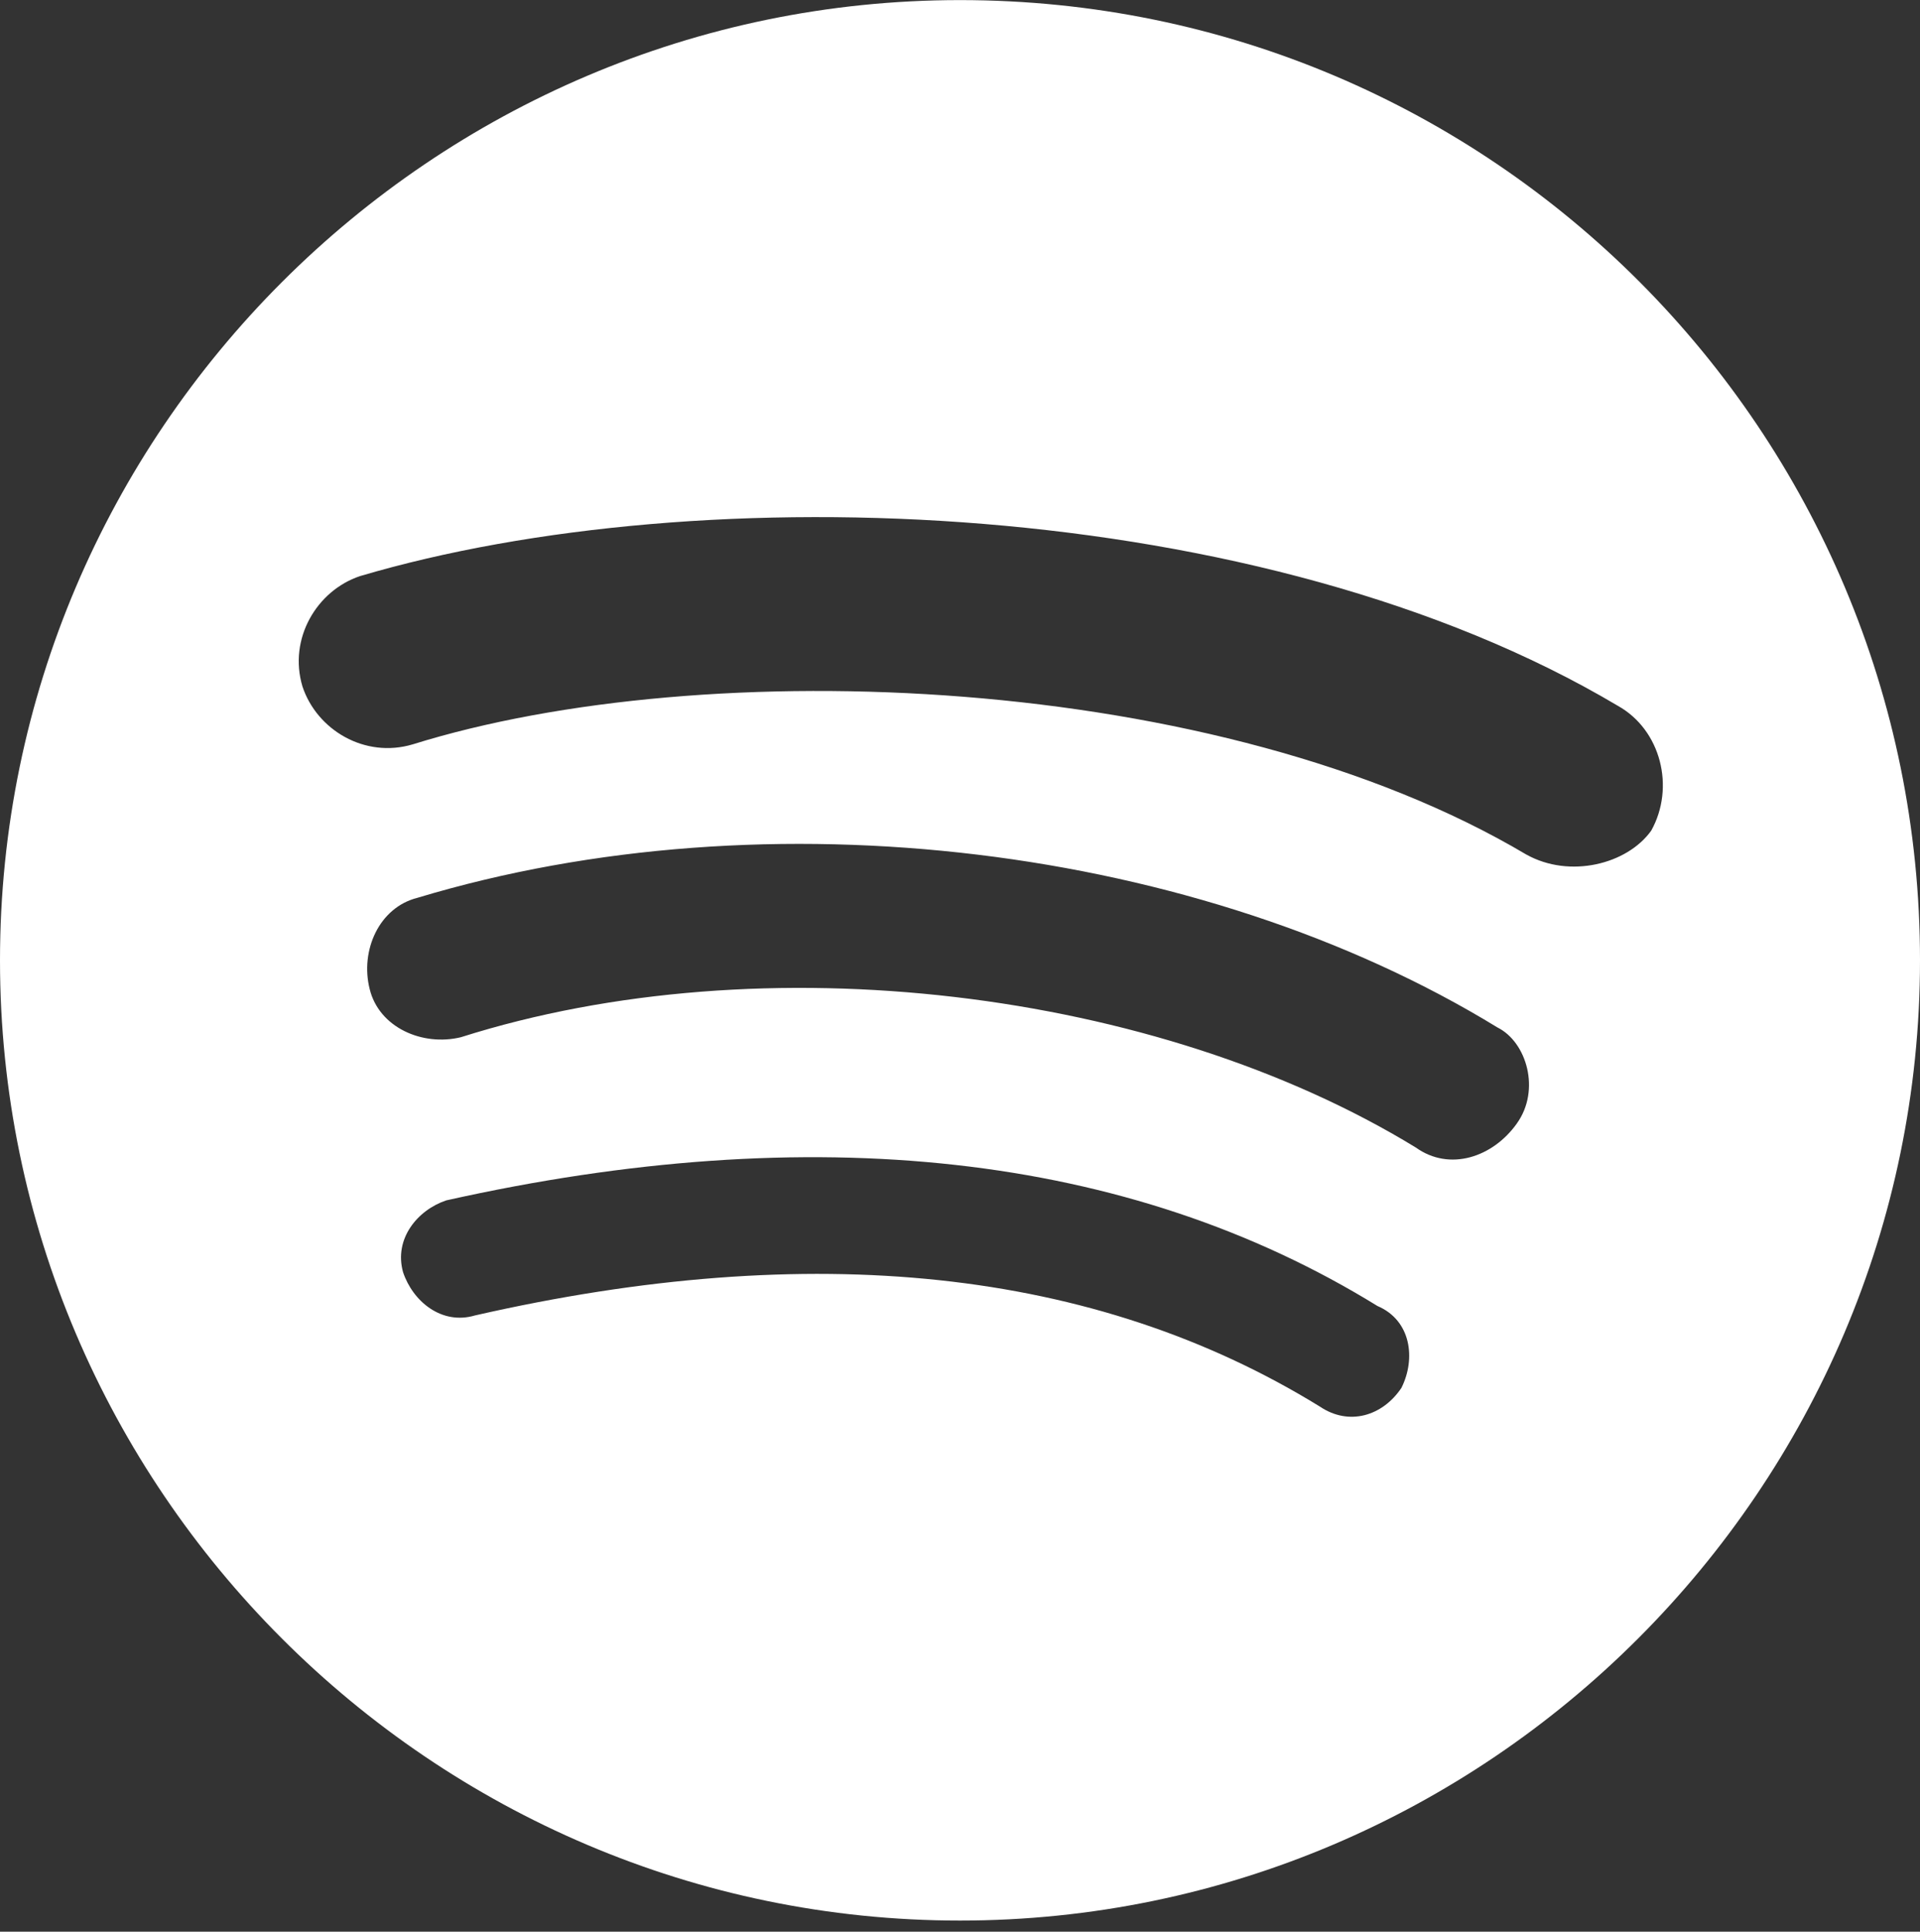 <?xml version="1.0" encoding="UTF-8"?> <svg xmlns="http://www.w3.org/2000/svg" width="171" height="172" viewBox="0 0 171 172" fill="none"><rect x="0" y="0" width="171" height="172" fill="#333333" stroke="none"/> <path d="M85.5 0.008C38.459 0.008 0 38.467 0 85.508C0 132.549 38.459 171.008 85.5 171.008C132.541 171.008 171 132.549 171 85.508C171 38.467 132.953 0.008 85.5 0.008ZM124.83 123.555C123.125 126.115 120.122 126.975 117.562 125.249C97.47 112.868 72.253 110.303 42.306 117.127C39.33 118.008 36.765 115.871 35.899 113.279C35.066 110.303 37.182 107.743 39.742 106.883C72.253 99.615 100.473 102.592 122.682 116.288C125.69 117.57 126.102 120.99 124.825 123.555H124.83ZM135.095 100.037C132.953 103.046 129.11 104.329 126.102 102.18C103.033 88.067 67.962 83.814 41.051 92.353C37.625 93.187 33.757 91.493 32.923 88.062C32.062 84.642 33.757 80.8 37.182 79.94C68.411 70.529 106.87 75.258 133.369 91.487C135.956 92.77 137.238 97.05 135.095 100.032V100.037ZM135.961 76.103C108.574 59.842 62.843 58.148 36.765 66.276C32.485 67.553 28.22 64.993 26.938 61.124C25.661 56.865 28.22 52.58 32.062 51.297C62.431 42.314 112.438 44.035 144.089 62.845C147.931 64.988 149.203 70.112 147.065 73.955C144.922 76.963 139.798 78.235 135.956 76.097L135.961 76.103Z" fill="white"></path> </svg> 